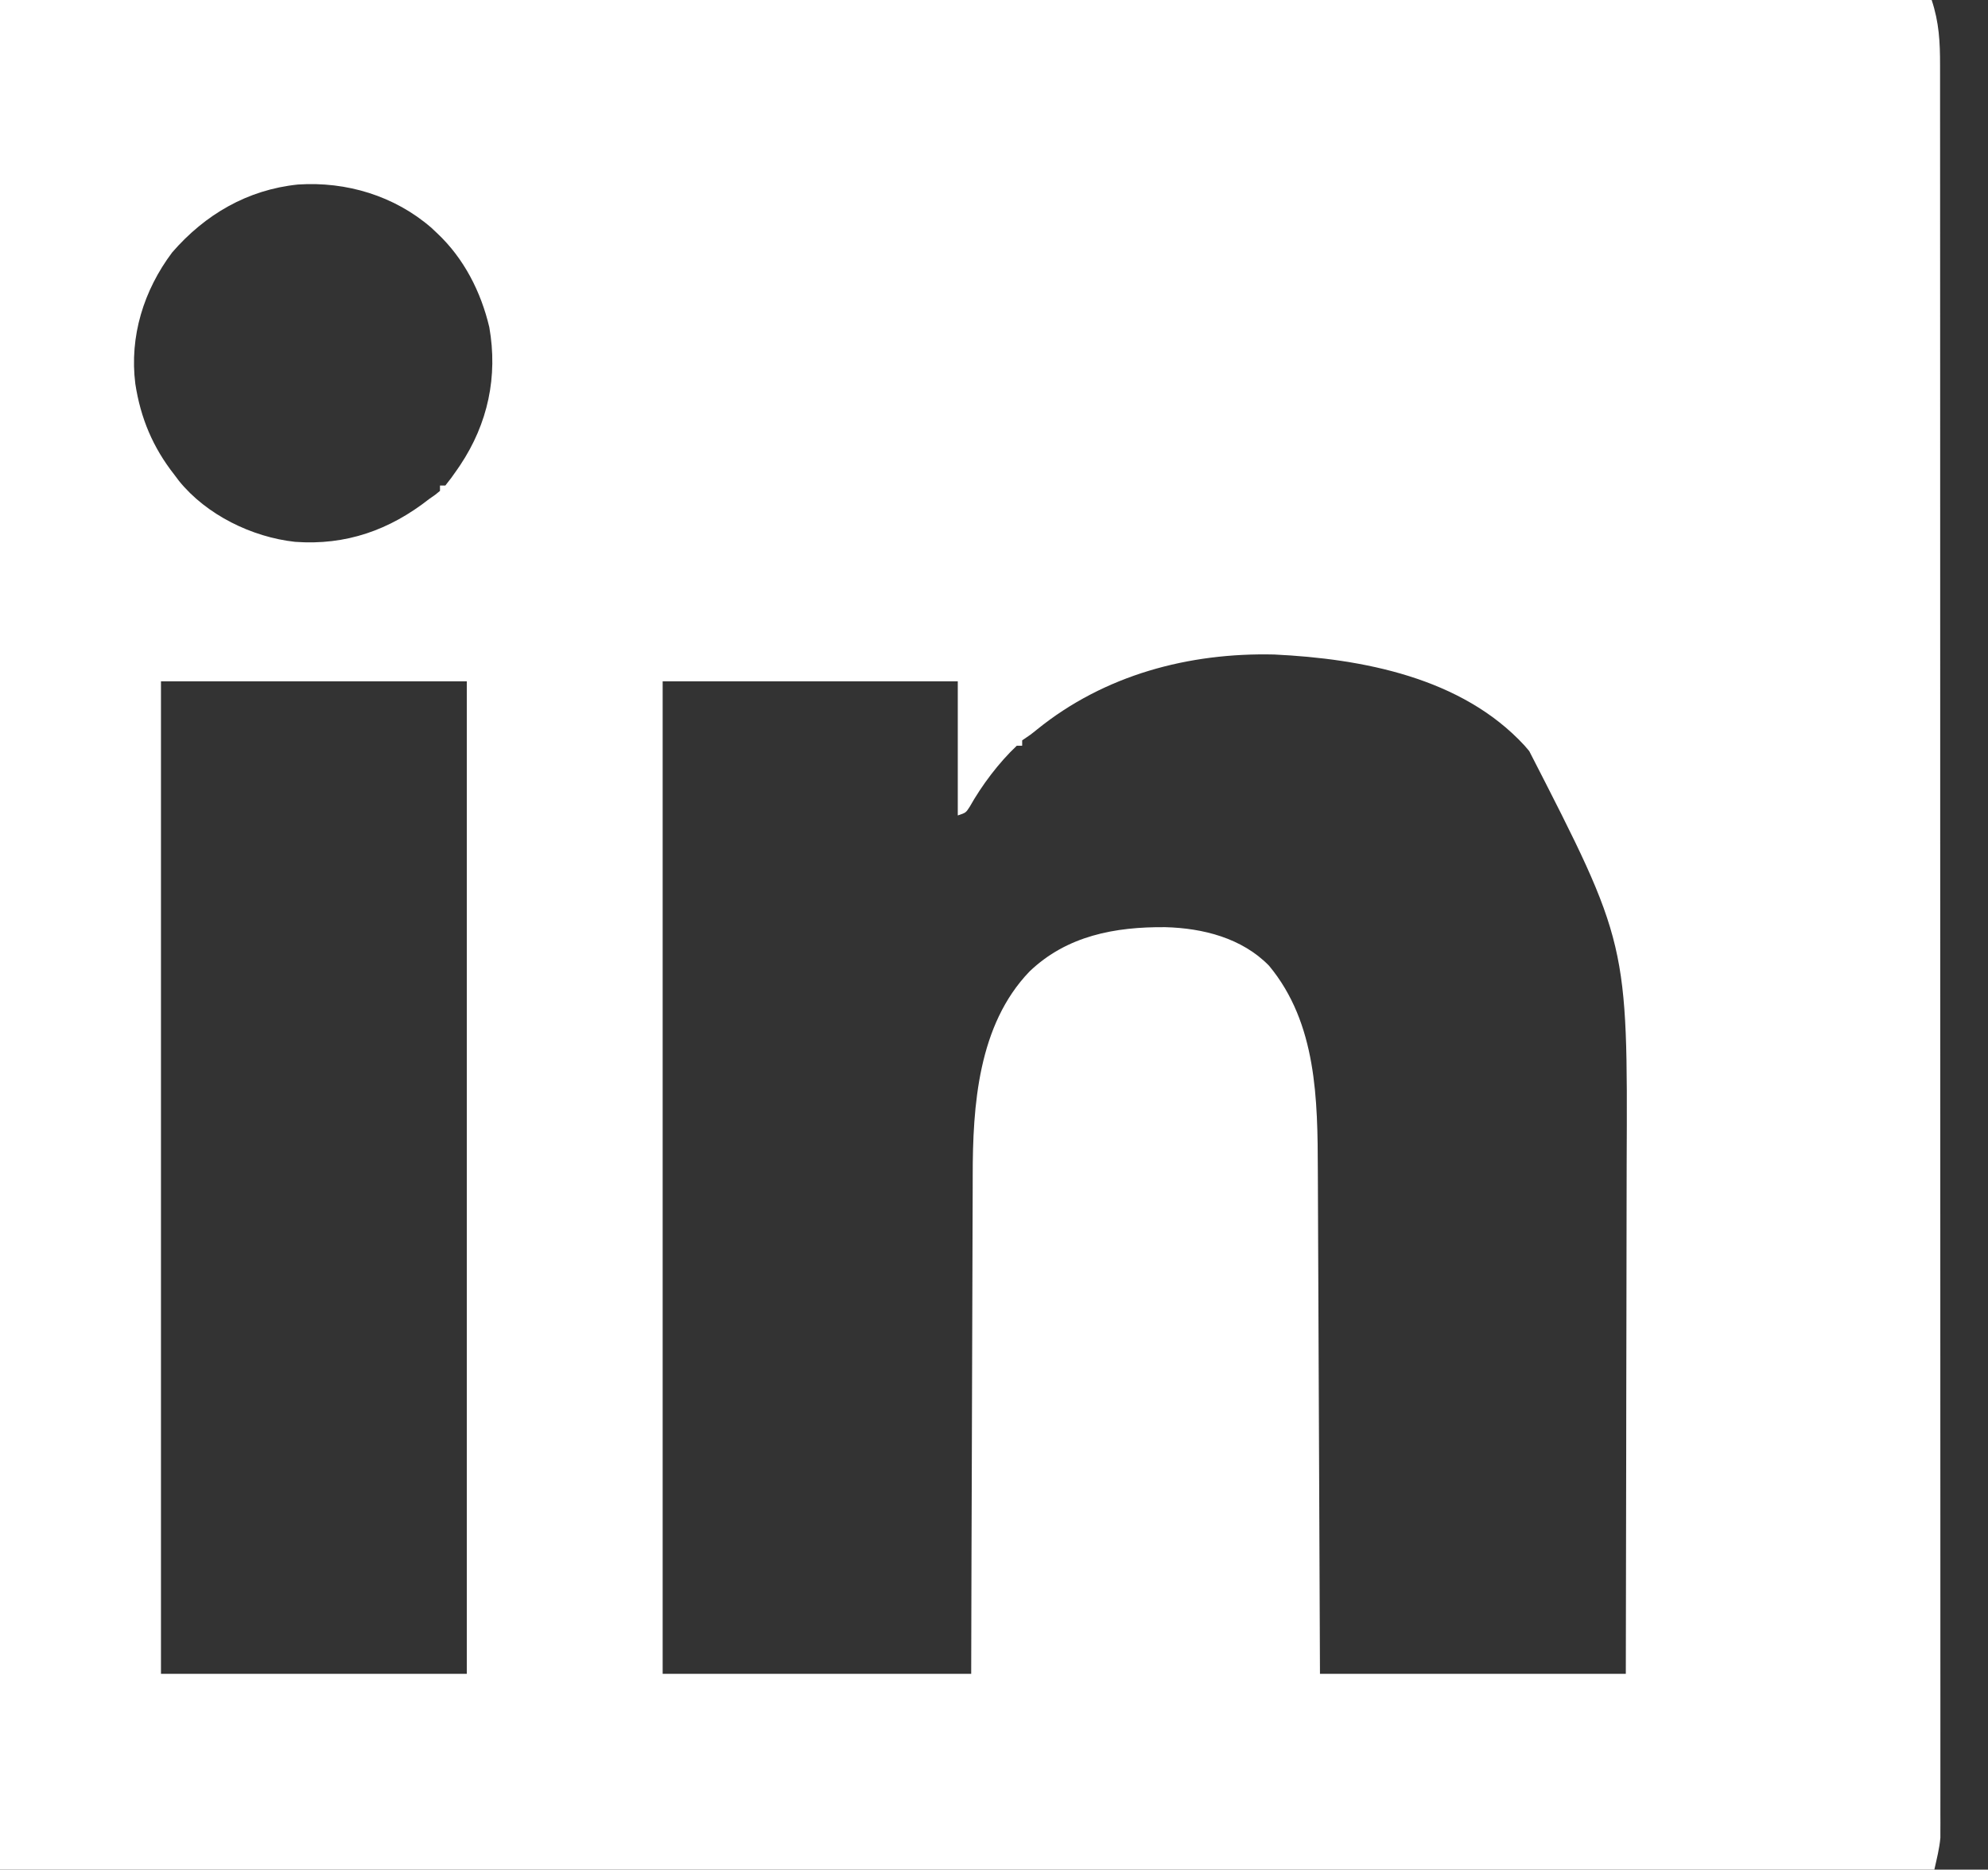 <?xml version="1.0" encoding="UTF-8"?>
<svg version="1.1" xmlns="http://www.w3.org/2000/svg" width="741" height="697">
<rect width="100%" height="100%" fill="#333333" stroke="none"/>
<path d="M0 0 C237.6 0 475.2 0 720 0 C722.775 8.326 723.145 15.706 723.129 24.378 C723.13 25.523 723.132 26.668 723.134 27.848 C723.138 31.026 723.137 34.205 723.135 37.384 C723.133 40.842 723.137 44.3 723.141 47.758 C723.146 53.82 723.147 59.881 723.146 65.942 C723.145 74.955 723.149 83.968 723.154 92.981 C723.164 110.014 723.166 127.048 723.167 144.081 C723.168 157.233 723.17 170.385 723.173 183.537 C723.174 187.321 723.175 191.105 723.175 194.89 C723.176 195.831 723.176 196.771 723.176 197.741 C723.182 224.206 723.186 250.671 723.186 277.136 C723.186 278.134 723.186 279.132 723.186 280.16 C723.186 285.218 723.186 290.276 723.185 295.334 C723.185 296.841 723.185 296.841 723.185 298.378 C723.185 300.41 723.185 302.441 723.185 304.473 C723.185 336.087 723.192 367.701 723.206 399.314 C723.221 434.823 723.23 470.332 723.229 505.841 C723.229 509.626 723.229 513.411 723.229 517.196 C723.229 518.594 723.229 518.594 723.229 520.02 C723.229 535.028 723.235 550.036 723.244 565.044 C723.252 580.123 723.253 595.201 723.247 610.28 C723.243 619.241 723.245 628.201 723.254 637.162 C723.26 643.146 723.259 649.131 723.252 655.115 C723.248 658.525 723.247 661.936 723.255 665.346 C723.262 669.021 723.257 672.696 723.249 676.37 C723.254 677.428 723.259 678.485 723.264 679.574 C723.259 680.56 723.254 681.546 723.25 682.562 C723.25 683.401 723.25 684.241 723.25 685.106 C722.903 689.126 721.875 693.061 721 697 C483.07 697 245.14 697 0 697 C0 466.99 0 236.98 0 0 Z M64.172 94.105 C53.579 108.223 48.214 125.365 50.438 143.09 C52.42 155.933 56.969 166.776 65 177 C65.859 178.141 65.859 178.141 66.734 179.305 C76.986 191.966 93.918 200.246 110 202 C128.966 203.376 145.221 197.619 160 186 C160.763 185.466 161.526 184.933 162.312 184.383 C162.869 183.926 163.426 183.47 164 183 C164 182.34 164 181.68 164 181 C164.66 181 165.32 181 166 181 C167.542 179.094 168.937 177.209 170.312 175.188 C170.715 174.597 171.118 174.006 171.534 173.397 C181.856 157.914 185.623 140.347 182.379 121.973 C179.266 108.787 172.926 96.336 163 87 C162.274 86.316 161.549 85.631 160.801 84.926 C147.057 73 129.119 67.592 111.066 68.789 C92.283 70.711 76.446 79.938 64.172 94.105 Z M386.609 271.898 C384 274 384 274 381 276 C381 276.66 381 277.32 381 278 C380.34 278 379.68 278 379 278 C372.25 284.357 365.957 292.753 361.422 300.801 C360 303 360 303 357 304 C357 287.5 357 271 357 254 C320.7 254 284.4 254 247 254 C247 376.1 247 498.2 247 624 C284.95 624 322.9 624 362 624 C362.037 609.529 362.075 595.058 362.113 580.148 C362.144 570.952 362.175 561.755 362.209 552.559 C362.263 537.978 362.315 523.398 362.346 508.818 C362.37 498.196 362.403 487.574 362.449 476.953 C362.472 471.337 362.491 465.722 362.498 460.106 C362.504 454.802 362.524 449.498 362.554 444.194 C362.563 442.265 362.567 440.336 362.565 438.407 C362.548 412.199 364.587 382.083 383.723 362.184 C397.657 348.823 415.609 345.486 434.361 345.649 C448.36 346.015 462.912 349.677 473 360 C490.865 381.479 491.126 409.93 491.205 436.456 C491.215 438.507 491.225 440.558 491.235 442.609 C491.262 448.145 491.283 453.682 491.303 459.218 C491.325 465.016 491.353 470.813 491.379 476.611 C491.429 487.575 491.474 498.539 491.517 509.504 C491.576 524.33 491.642 539.156 491.708 553.982 C491.812 577.321 491.905 600.661 492 624 C529.62 624 567.24 624 606 624 C606.088 582.561 606.088 582.561 606.146 541.121 C606.152 535.508 606.158 529.894 606.165 524.281 C606.166 523.577 606.166 522.874 606.167 522.149 C606.18 510.857 606.204 499.565 606.231 488.272 C606.26 476.647 606.276 465.021 606.282 453.395 C606.286 446.881 606.295 440.366 606.317 433.852 C606.701 351.566 606.701 351.566 570 280 C569.42 279.319 568.84 278.639 568.242 277.938 C544.855 252.553 507.755 245.577 475 244 C443.083 243.24 411.67 251.636 386.609 271.898 Z M60 254 C60 376.1 60 498.2 60 624 C97.62 624 135.24 624 174 624 C174 501.9 174 379.8 174 254 C136.38 254 98.76 254 60 254 Z " fill="#FFFFFF" transform="translate(0,0)"/>
</svg>
